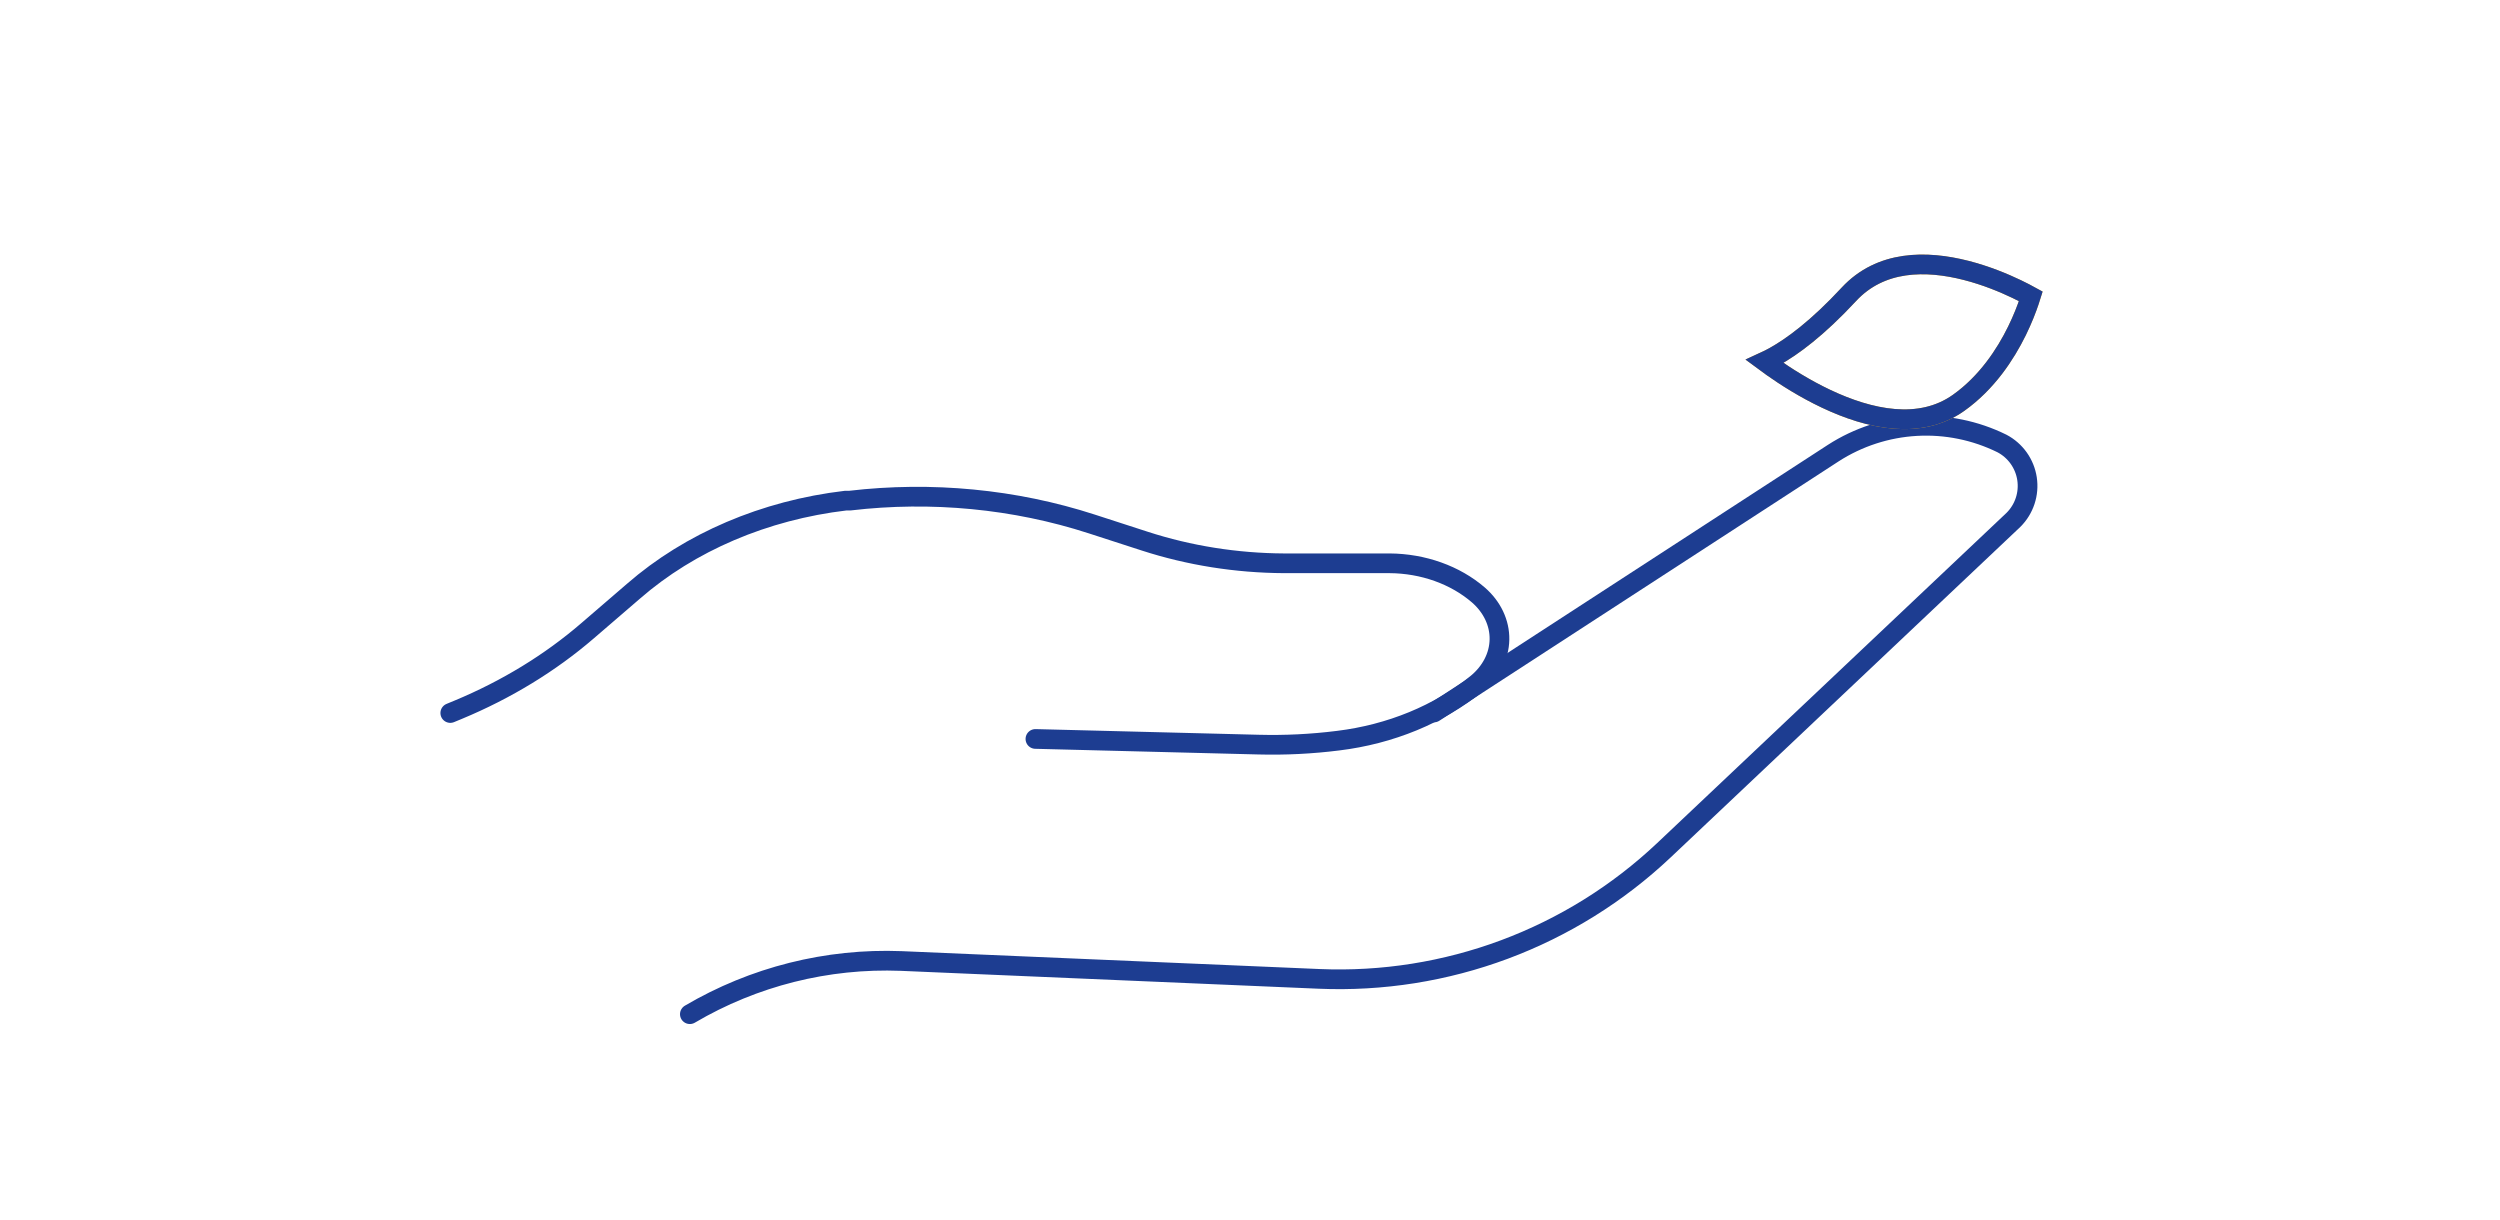 <?xml version="1.0" encoding="UTF-8"?> <svg xmlns="http://www.w3.org/2000/svg" width="328" height="160" viewBox="0 0 328 160" fill="none"><path d="M90.509 133.061C98.891 128.126 108.514 125.704 118.233 126.082L173.074 128.429C181.356 128.78 189.625 127.468 197.392 124.57C205.159 121.673 212.267 117.249 218.296 111.56L264.167 68.203C264.866 67.507 265.391 66.657 265.7 65.721C266.009 64.784 266.094 63.788 265.947 62.813C265.8 61.838 265.426 60.911 264.855 60.108C264.283 59.304 263.531 58.646 262.659 58.187C259.176 56.467 255.307 55.679 251.428 55.899C247.55 56.12 243.795 57.341 240.53 59.444L188.141 93.476" stroke="#1D3D91" stroke-width="2.585" stroke-linecap="round" stroke-linejoin="round"></path><path d="M59.077 93.547L60.122 93.115C66.451 90.483 72.191 86.978 77.094 82.75L83.113 77.567C90.508 71.126 100.319 66.938 110.954 65.682H111.497C122.215 64.42 133.146 65.474 143.226 68.74L150.207 71.003C156.022 72.887 162.207 73.87 168.454 73.905H182.332C184.506 73.921 186.654 74.296 188.649 75.008C190.645 75.72 192.448 76.754 193.953 78.051V78.051C195.771 79.627 196.768 81.731 196.729 83.908C196.69 86.086 195.618 88.164 193.744 89.695C188.793 93.716 182.426 96.335 175.56 97.175C172.103 97.612 168.605 97.785 165.109 97.693L135.847 96.95" stroke="#1D3D91" stroke-width="2.585" stroke-linecap="round" stroke-linejoin="round"></path><path d="M231.529 47.435C231.917 47.257 232.347 47.04 232.817 46.778C235.131 45.487 238.426 43.085 242.569 38.619C246.744 34.12 252.704 34.132 257.97 35.481C260.572 36.147 262.907 37.12 264.597 37.93C265.36 38.296 265.986 38.627 266.442 38.878C266.384 39.063 266.317 39.275 266.238 39.508C265.906 40.495 265.383 41.872 264.624 43.417C263.099 46.523 260.661 50.225 256.981 52.843C251.896 56.461 245.291 55.022 239.57 52.312C236.761 50.982 234.287 49.4 232.51 48.145C232.154 47.893 231.826 47.655 231.529 47.435ZM266.702 37.961C266.702 37.961 266.702 37.961 266.702 37.961L266.702 37.961Z" stroke="#EFA515" stroke-width="2.585"></path><path d="M231.529 47.435C231.917 47.257 232.347 47.04 232.817 46.778C235.131 45.487 238.426 43.085 242.569 38.619C246.744 34.12 252.704 34.132 257.97 35.481C260.572 36.147 262.907 37.12 264.597 37.93C265.36 38.296 265.986 38.627 266.442 38.878C266.384 39.063 266.317 39.275 266.238 39.508C265.906 40.495 265.383 41.872 264.624 43.417C263.099 46.523 260.661 50.225 256.981 52.843C251.896 56.461 245.291 55.022 239.57 52.312C236.761 50.982 234.287 49.4 232.51 48.145C232.154 47.893 231.826 47.655 231.529 47.435ZM266.702 37.961C266.702 37.961 266.702 37.961 266.702 37.961L266.702 37.961Z" stroke="#1D3D91" stroke-width="2.585"></path></svg> 